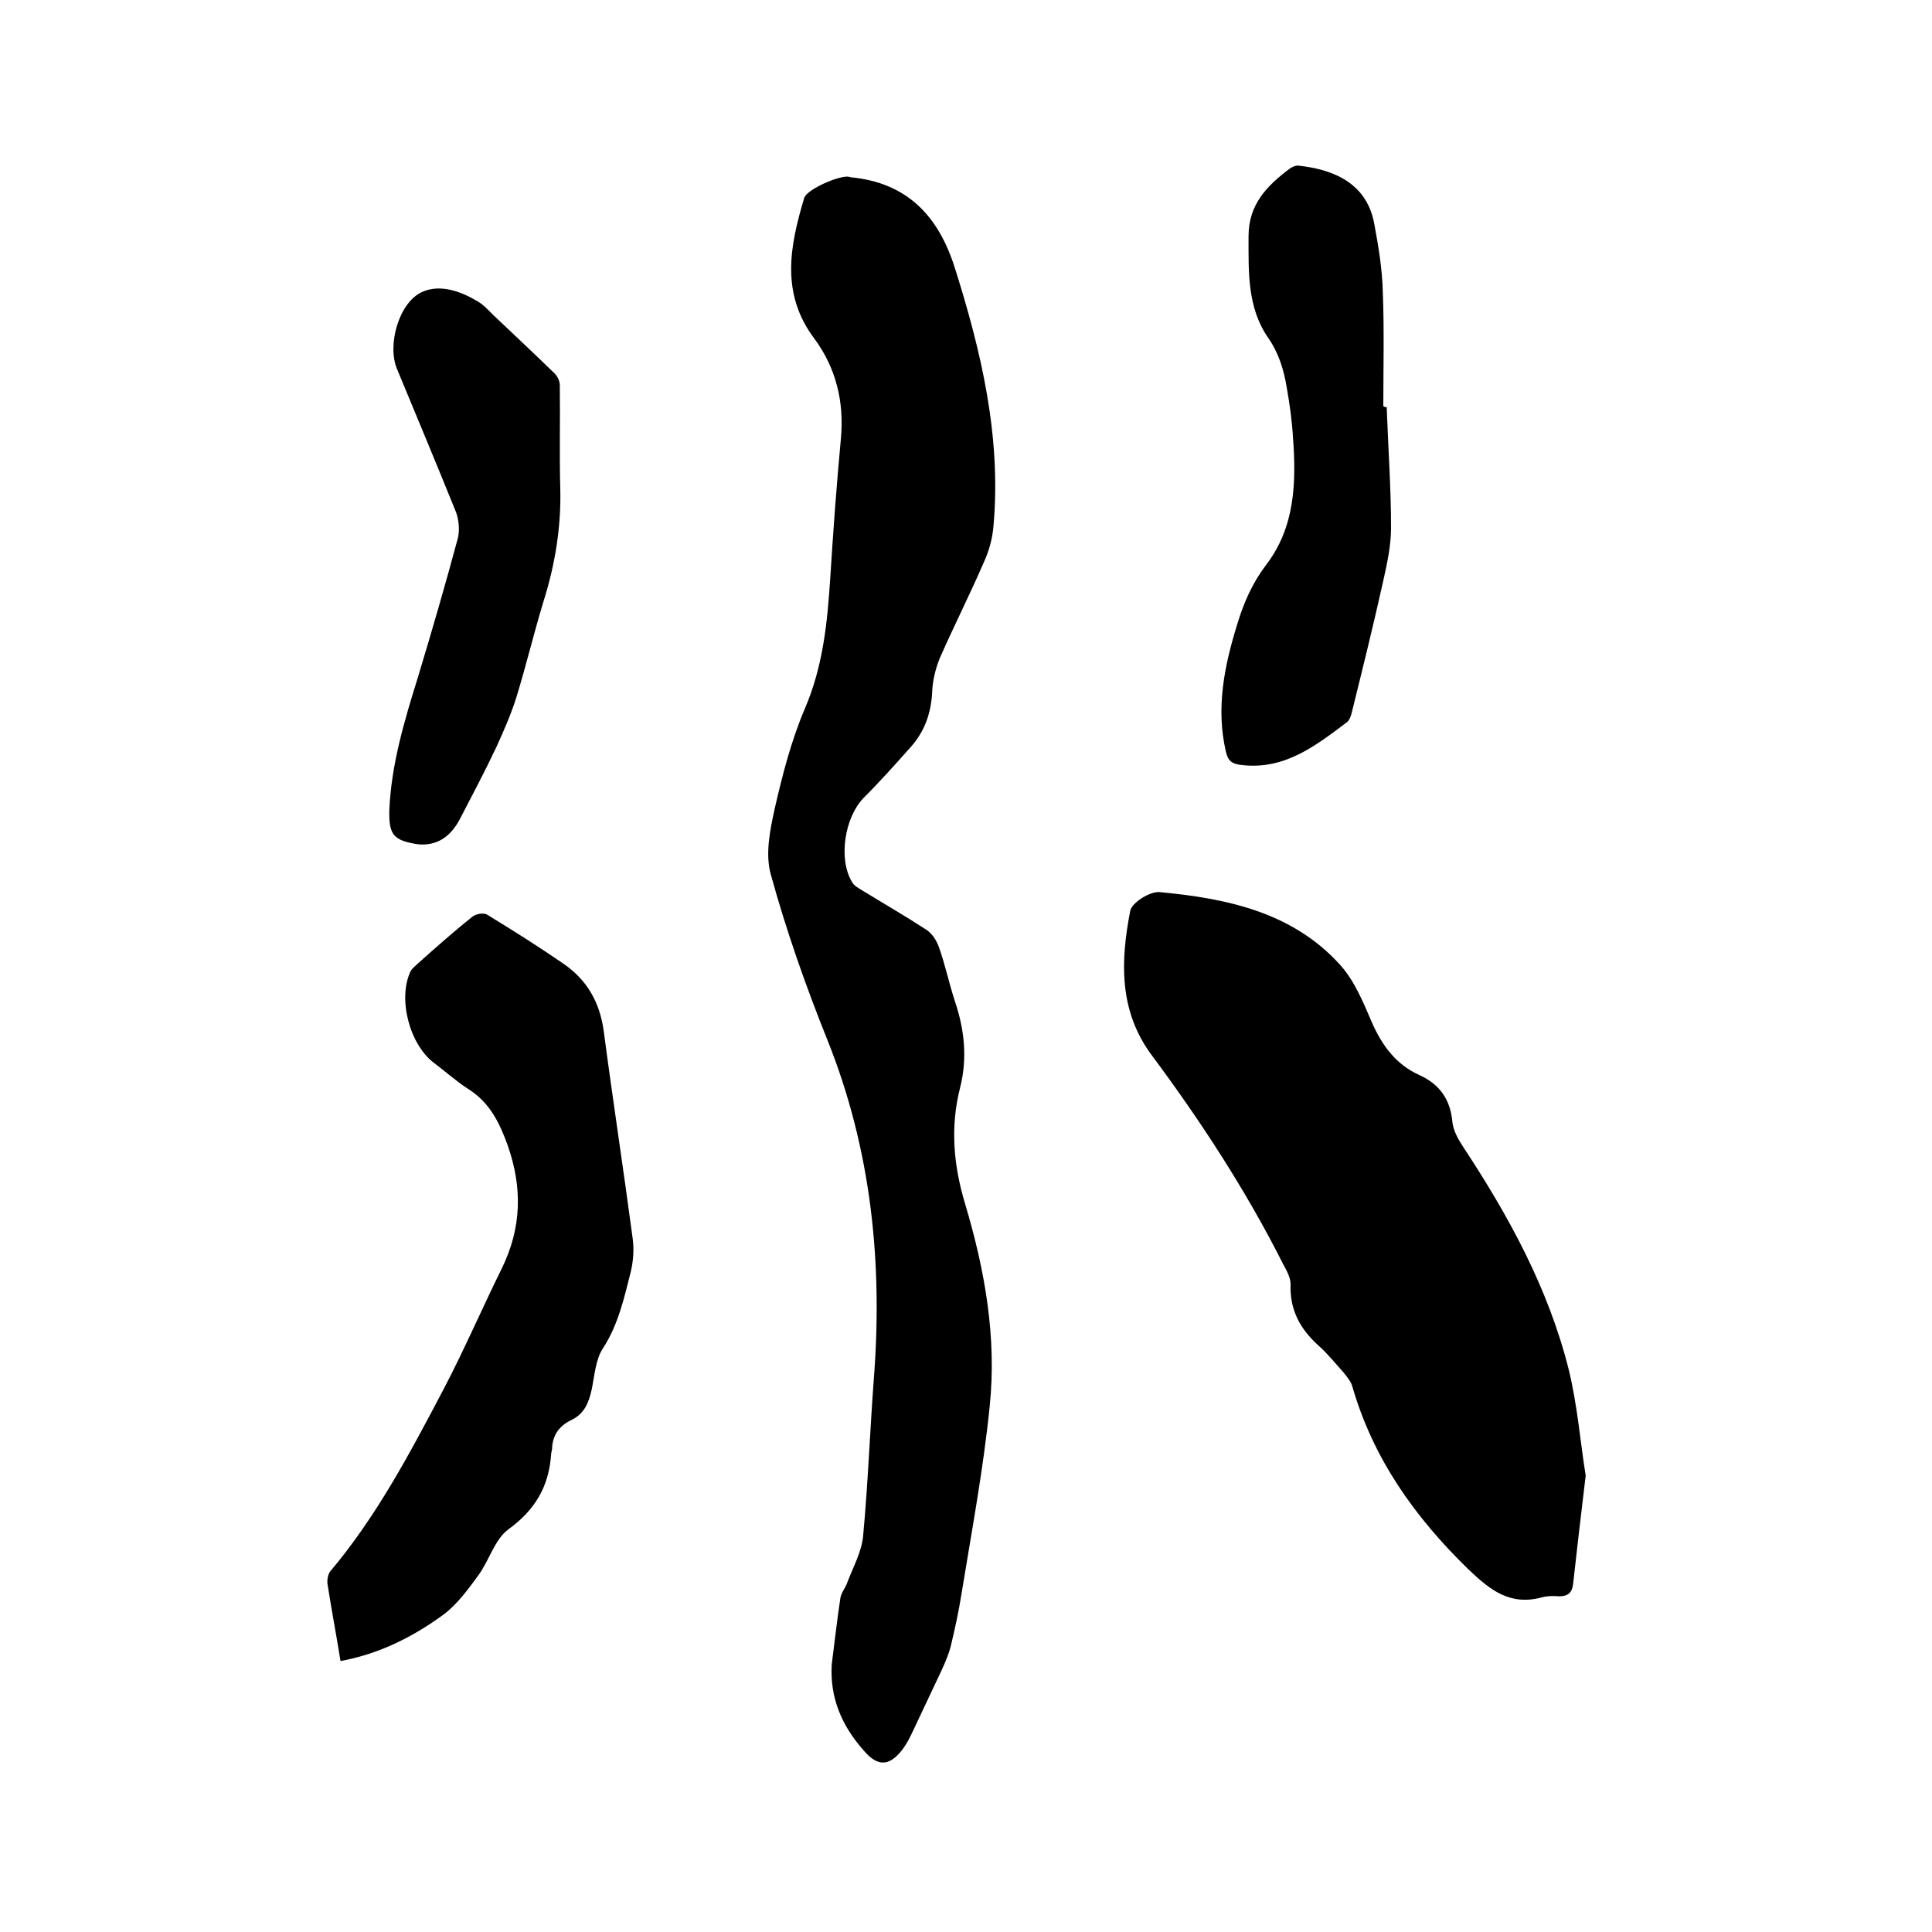 <svg enable-background="new 0 0 400 400" viewBox="0 0 400 400" xmlns="http://www.w3.org/2000/svg"><path d="m172.2 344.6c.6-4.6 1.1-9.2 1.8-13.8.2-1.1 1-2 1.4-3.1 1.2-3.2 3-6.4 3.3-9.7 1-10.7 1.4-21.5 2.2-32.3 1.9-24.2-.5-47.7-9.6-70.4-4.5-11.2-8.5-22.6-11.7-34.2-1.2-4.2-.2-9.2.8-13.7 1.6-7 3.4-14 6.2-20.6 3.8-8.8 4.7-17.9 5.3-27.2.6-9.6 1.3-19.2 2.2-28.8.7-7.6-1-14.6-5.5-20.7-7-9.3-5.1-19.1-2.1-29.1.5-1.8 7.4-4.8 9.3-4.4.1 0 .2.1.3.1 11.7 1.1 18.2 8 21.6 18.8 5.5 17.4 9.6 34.9 8 53.3-.2 2.6-.9 5.2-2 7.6-2.9 6.7-6.2 13.2-9.1 19.8-.9 2.2-1.5 4.6-1.6 7-.2 4.3-1.5 8.1-4.3 11.3-3.2 3.6-6.5 7.3-9.9 10.7-3.9 4-5.3 12.6-2.4 17.4.4.8 1.4 1.3 2.2 1.8 4.4 2.7 8.9 5.3 13.2 8.1 1.2.8 2.1 2.2 2.6 3.6 1.3 3.7 2.1 7.5 3.3 11.2 2 5.9 2.6 11.8 1.1 17.8-2.1 8.2-1.4 16.1 1 24.1 4.1 13.7 6.6 27.7 5.1 42-1.3 12.9-3.7 25.7-5.8 38.6-.6 3.8-1.4 7.5-2.3 11.2-.6 2.2-1.6 4.3-2.6 6.4-1.4 3-2.8 5.9-4.2 8.9-1 2.1-1.9 4.3-3.3 6.1-2.7 3.4-5.1 3.3-7.9 0-4.5-5.1-7-10.8-6.6-17.8z"/><path d="m328.3 305.5c-1 8.2-1.8 15.3-2.6 22.4-.2 1.8-1 2.6-2.9 2.6-1.2-.1-2.4-.1-3.5.2-6.6 1.8-10.7-1.4-15.3-5.8-11.1-10.8-19.7-22.9-24-37.8-.3-1.1-1.1-2-1.8-2.9-1.7-1.9-3.3-3.9-5.2-5.6-3.8-3.4-6-7.4-5.8-12.7 0-1.4-.8-2.8-1.5-4.1-7.7-15.3-17.1-29.7-27.3-43.4-6.8-9.2-6.4-19.5-4.4-29.8.3-1.7 4.1-4.1 6.1-3.9 13.8 1.3 27.4 4.1 37.3 15 3 3.3 4.8 7.7 6.6 11.9 2.1 4.8 5 8.8 9.9 11 4.2 1.9 6.4 5.1 6.8 9.7.2 1.8 1.2 3.6 2.2 5.1 9.5 14.4 17.7 29.4 21.9 46.2 1.8 7.4 2.4 15.1 3.5 21.9z"/><path d="m70.5 343.9c-.9-5.6-1.9-10.8-2.7-16-.1-.8.1-2 .6-2.6 9.6-11.4 16.5-24.5 23.4-37.6 4.3-8.2 8-16.8 12.1-25.1 4.1-8.4 4.3-16.7 1.2-25.5-1.7-4.7-3.7-8.8-8.1-11.6-2.5-1.6-4.7-3.6-7.1-5.4-5.1-3.8-7.6-13.3-4.9-19 .3-.6 1-1.1 1.5-1.6 3.7-3.3 7.4-6.6 11.3-9.7.7-.6 2.4-.9 3.1-.4 5.4 3.3 10.8 6.7 16 10.3 4.7 3.3 7.3 7.9 8.1 13.8 1.9 14.4 4.1 28.7 6 43 .3 2.2.1 4.7-.4 6.8-1.4 5.5-2.6 11-5.8 15.9-1.5 2.3-1.7 5.6-2.3 8.5-.6 2.7-1.5 5-4.2 6.3-2.5 1.2-3.9 3.1-4 5.9 0 .4-.2.8-.2 1.3-.5 6.6-3.3 11.4-8.8 15.4-2.9 2.1-4 6.5-6.3 9.6-2.1 2.9-4.4 6-7.2 8.1-6.3 4.6-13.2 8.1-21.3 9.6z"/><path d="m287.1 84.3c.3 8.3.9 16.7.9 25 0 3.6-.8 7.3-1.6 10.9-2 9-4.2 17.9-6.4 26.8-.2.9-.5 2-1.1 2.5-6.4 4.8-12.8 9.9-21.7 8.9-1.9-.2-2.9-.6-3.4-2.8-2.1-9.1-.3-17.8 2.4-26.5 1.3-4.3 3.1-8.4 5.9-12.1 6-7.8 6.3-17 5.6-26.4-.2-3.5-.7-7-1.3-10.4-.6-3.6-1.6-7-3.8-10.2-4.4-6.3-4.1-13.7-4.1-21.1 0-6.6 3.8-10.4 8.4-13.9.5-.4 1.4-.8 2-.7 6.2.7 13.9 3 15.6 11.9.9 4.8 1.7 9.6 1.8 14.4.3 7.8.1 15.6.1 23.5.3.2.5.2.7.2z"/><path d="m80.6 167.8c.4-9.5 3.1-18.5 5.9-27.5 2.9-9.6 5.7-19.2 8.3-28.9.4-1.7.2-3.8-.4-5.4-4-9.9-8.1-19.7-12.2-29.6-2.1-5 .4-13.9 5.3-16 3.7-1.6 7.9-.1 11.4 2 1.2.7 2.1 1.7 3.1 2.7 4.2 4 8.5 8 12.6 12 .7.6 1.3 1.7 1.3 2.6.1 7.2-.1 14.3.1 21.5.2 8-1.1 15.8-3.5 23.4-2 6.6-3.6 13.3-5.6 19.8-1.1 3.5-2.6 6.9-4.1 10.2-2.4 5.1-5 10-7.6 15-1.8 3.4-4.5 5.6-8.7 5.2-5-.8-6-1.9-5.9-7z"/></svg>